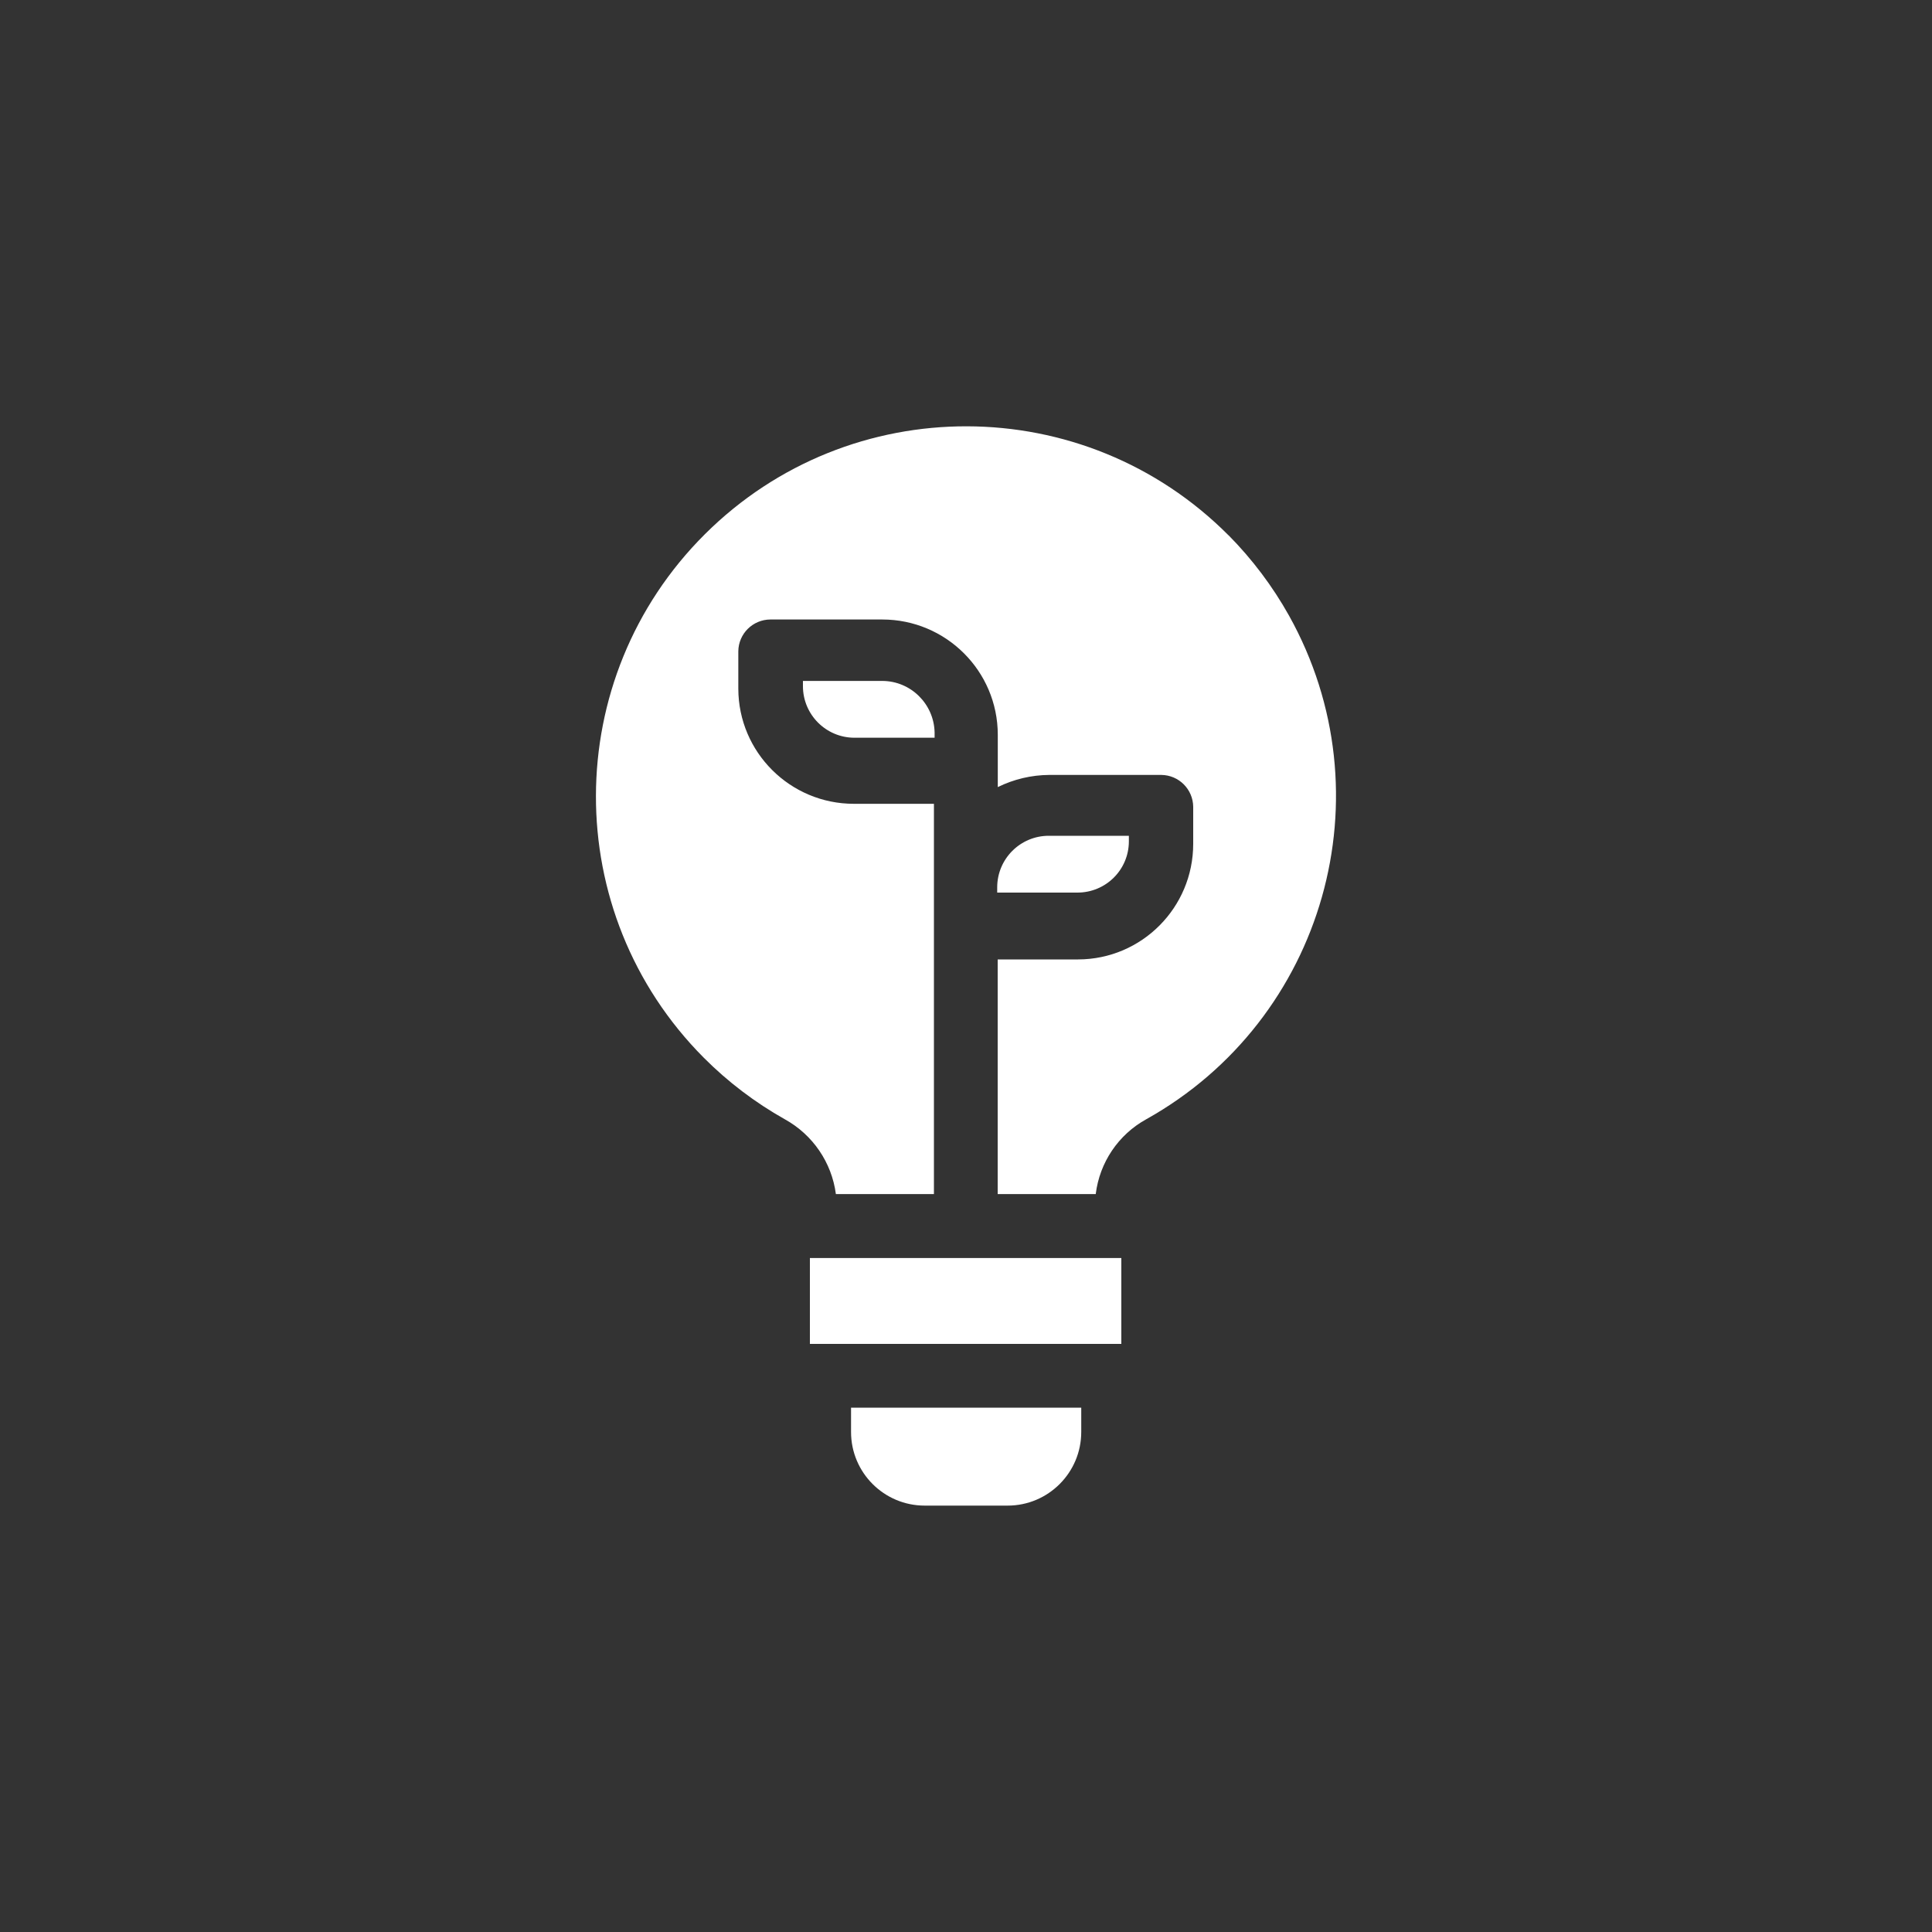 <?xml version="1.0" encoding="UTF-8"?>
<svg id="a" data-name="Layer 1" xmlns="http://www.w3.org/2000/svg" viewBox="0 0 200 200">
  <rect x="0" y="0" width="200" height="200" fill="#333333" stroke="none"/>
  <path id="b" data-name="Path 18465" d="M91.34,70.49h-8.22v.54c0,2.95,2.39,5.34,5.34,5.34h8.29v-.54c-.06-2.95-2.46-5.33-5.41-5.34Z" fill="#fff" stroke-width="0"/>
  <path id="c" data-name="Path 18466" d="M116.86,87.06v-.54h-8.29c-2.95,0-5.34,2.39-5.34,5.34v.54h8.29c2.94.01,5.33-2.35,5.34-5.29,0-.02,0-.04,0-.05Z" fill="#fff" stroke-width="0"/>
  <path id="d" data-name="Path 18467" d="M83.84,130.23h32.24v8.89h-32.24v-8.89Z" fill="#fff" stroke-width="0"/>
  <path id="e" data-name="Path 18468" d="M88.1,148.24c0,4.21,3.42,7.62,7.62,7.62h8.59c4.21,0,7.62-3.42,7.62-7.62v-2.52h-23.83v2.52Z" fill="#fff" stroke-width="0"/>
  <path id="f" data-name="Path 18469" d="M127.18,55.42c-14.93-15-39.2-15.06-54.2-.13-15,14.93-15.06,39.2-.13,54.2,2.49,2.5,5.32,4.65,8.4,6.38,2.89,1.6,4.85,4.47,5.28,7.74h10.15v-40.4h-8.29c-6.59,0-11.95-5.33-11.96-11.92,0-.01,0-.02,0-.03v-3.84c.02-1.82,1.5-3.28,3.31-3.29h11.59c6.59,0,11.95,5.33,11.96,11.92,0,.01,0,.02,0,.03v5.4c1.66-.82,3.49-1.25,5.34-1.26h11.59c1.82.02,3.28,1.49,3.3,3.3v3.84c0,6.59-5.33,11.95-11.92,11.96-.01,0-.02,0-.03,0h-8.29v24.29h10.15c.4-3.27,2.34-6.15,5.22-7.74,18.48-10.32,25.1-33.66,14.79-52.14-1.7-3.04-3.81-5.84-6.26-8.32Z" fill="#fff" stroke-width="0"/>
</svg>